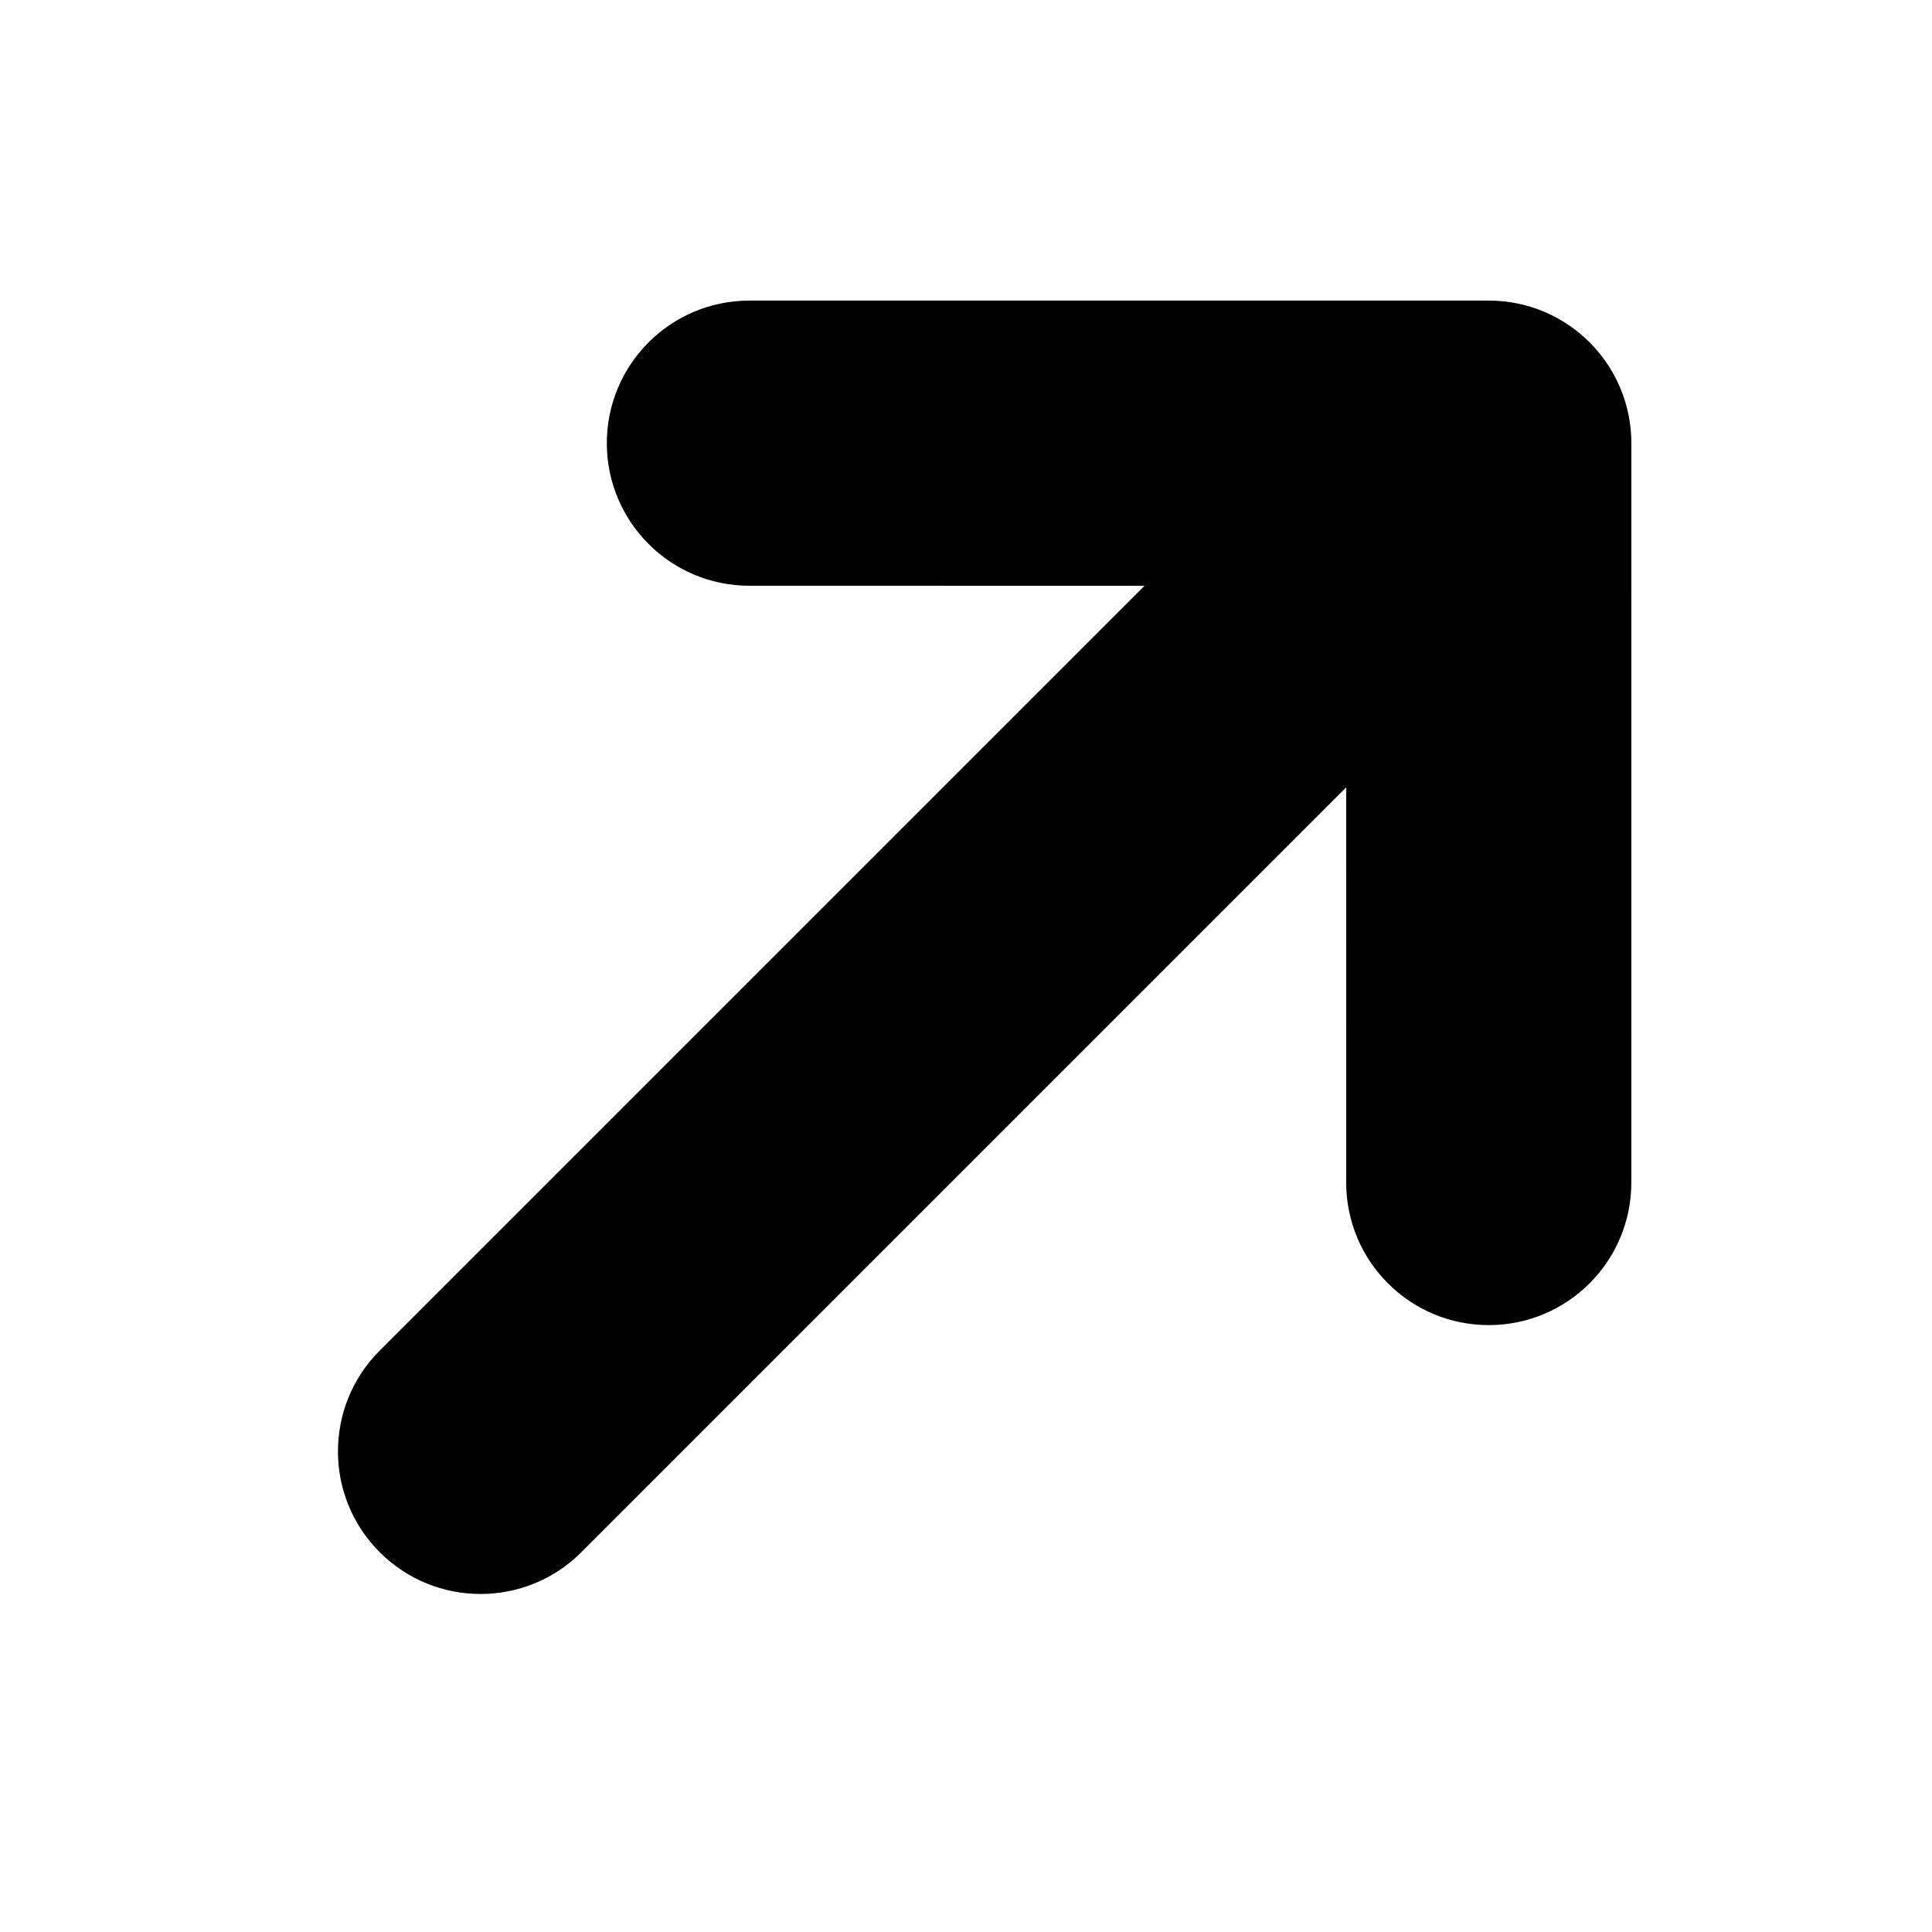 <?xml version="1.0" encoding="UTF-8"?>
<!-- Uploaded to: SVG Repo, www.svgrepo.com, Generator: SVG Repo Mixer Tools -->
<svg fill="#000000" width="800px" height="800px" version="1.1" viewBox="144 144 512 512" xmlns="http://www.w3.org/2000/svg">
 <path d="m538.54 223.66h-195.94c-20.867 0-37.785 16.918-37.785 37.785 0 20.867 16.918 37.785 37.785 37.785l104.71 0.004-202.68 202.68c-14.758 14.758-14.758 38.684 0 53.438 14.758 14.758 38.684 14.758 53.438 0l202.68-202.68 0.004 104.71c0 20.867 16.918 37.785 37.785 37.785 20.867 0 37.785-16.918 37.785-37.785l0.004-195.94c-0.004-20.871-16.922-37.785-37.789-37.785z"/>
</svg>